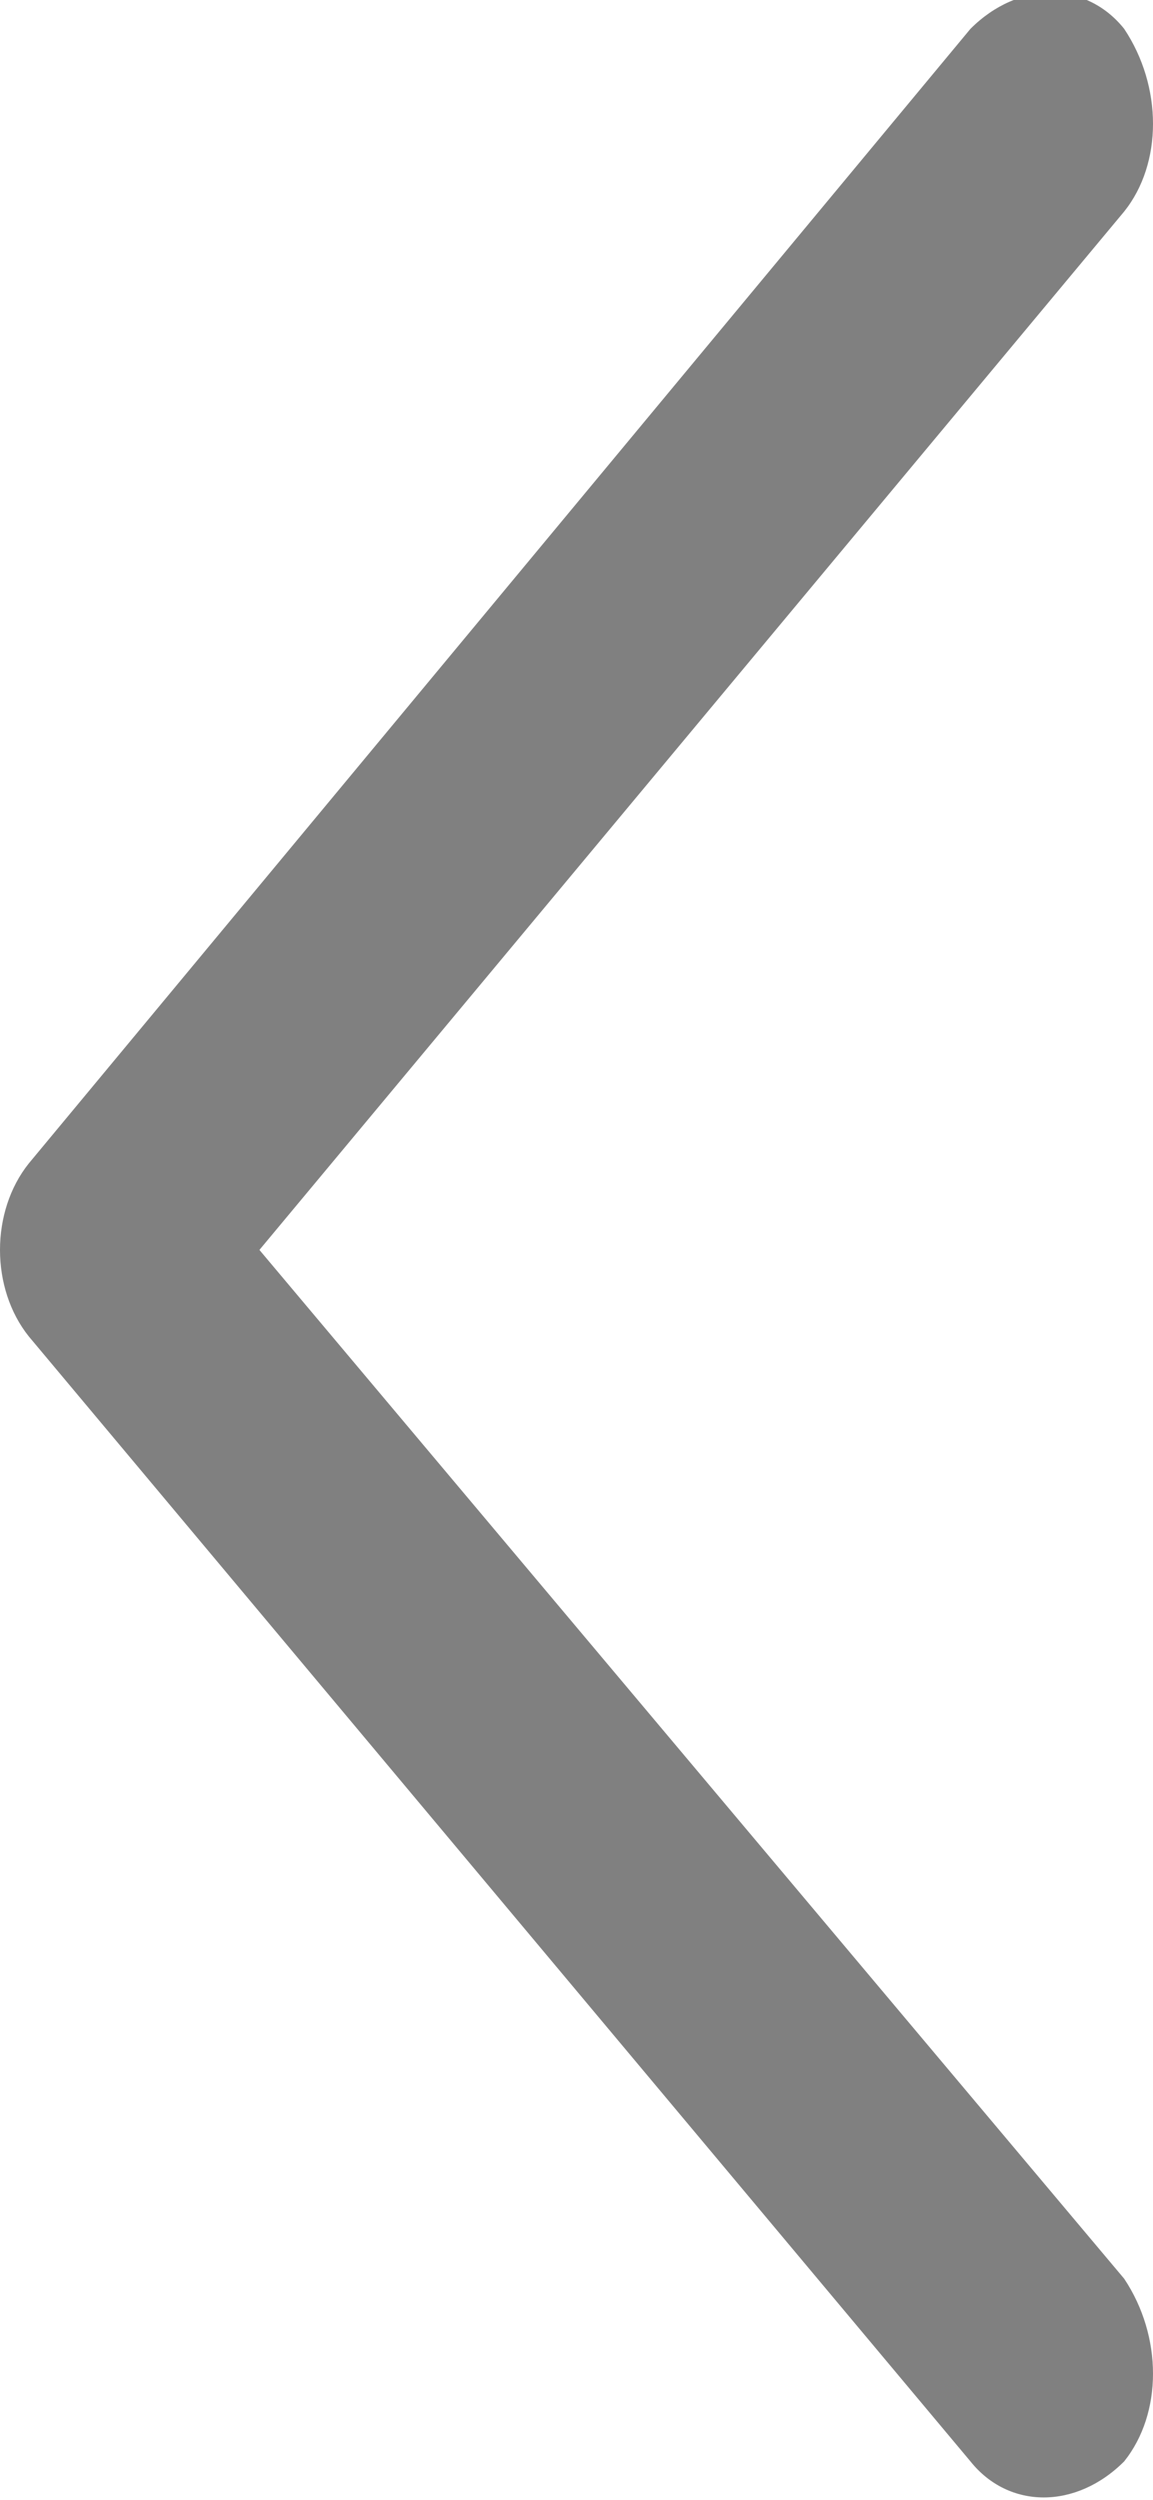<?xml version="1.0" encoding="UTF-8"?> <!-- Generator: Adobe Illustrator 21.1.0, SVG Export Plug-In . SVG Version: 6.00 Build 0) --> <svg xmlns="http://www.w3.org/2000/svg" xmlns:xlink="http://www.w3.org/1999/xlink" id="Capa_1" x="0px" y="0px" viewBox="0 0 12 26" style="enable-background:new 0 0 12 26;" xml:space="preserve"> <style type="text/css"> .st0{fill:#808080;} </style> <g> <path id="Chevron_Right" class="st0" d="M0.3,13.9l9.8,11.7c0.4,0.5,1.1,0.5,1.6,0c0.4-0.5,0.4-1.3,0-1.9L2.7,13l9-10.8 c0.4-0.5,0.4-1.3,0-1.9c-0.4-0.5-1.1-0.5-1.6,0L0.3,12.1C-0.1,12.6-0.1,13.4,0.3,13.9z"></path> </g> </svg> 